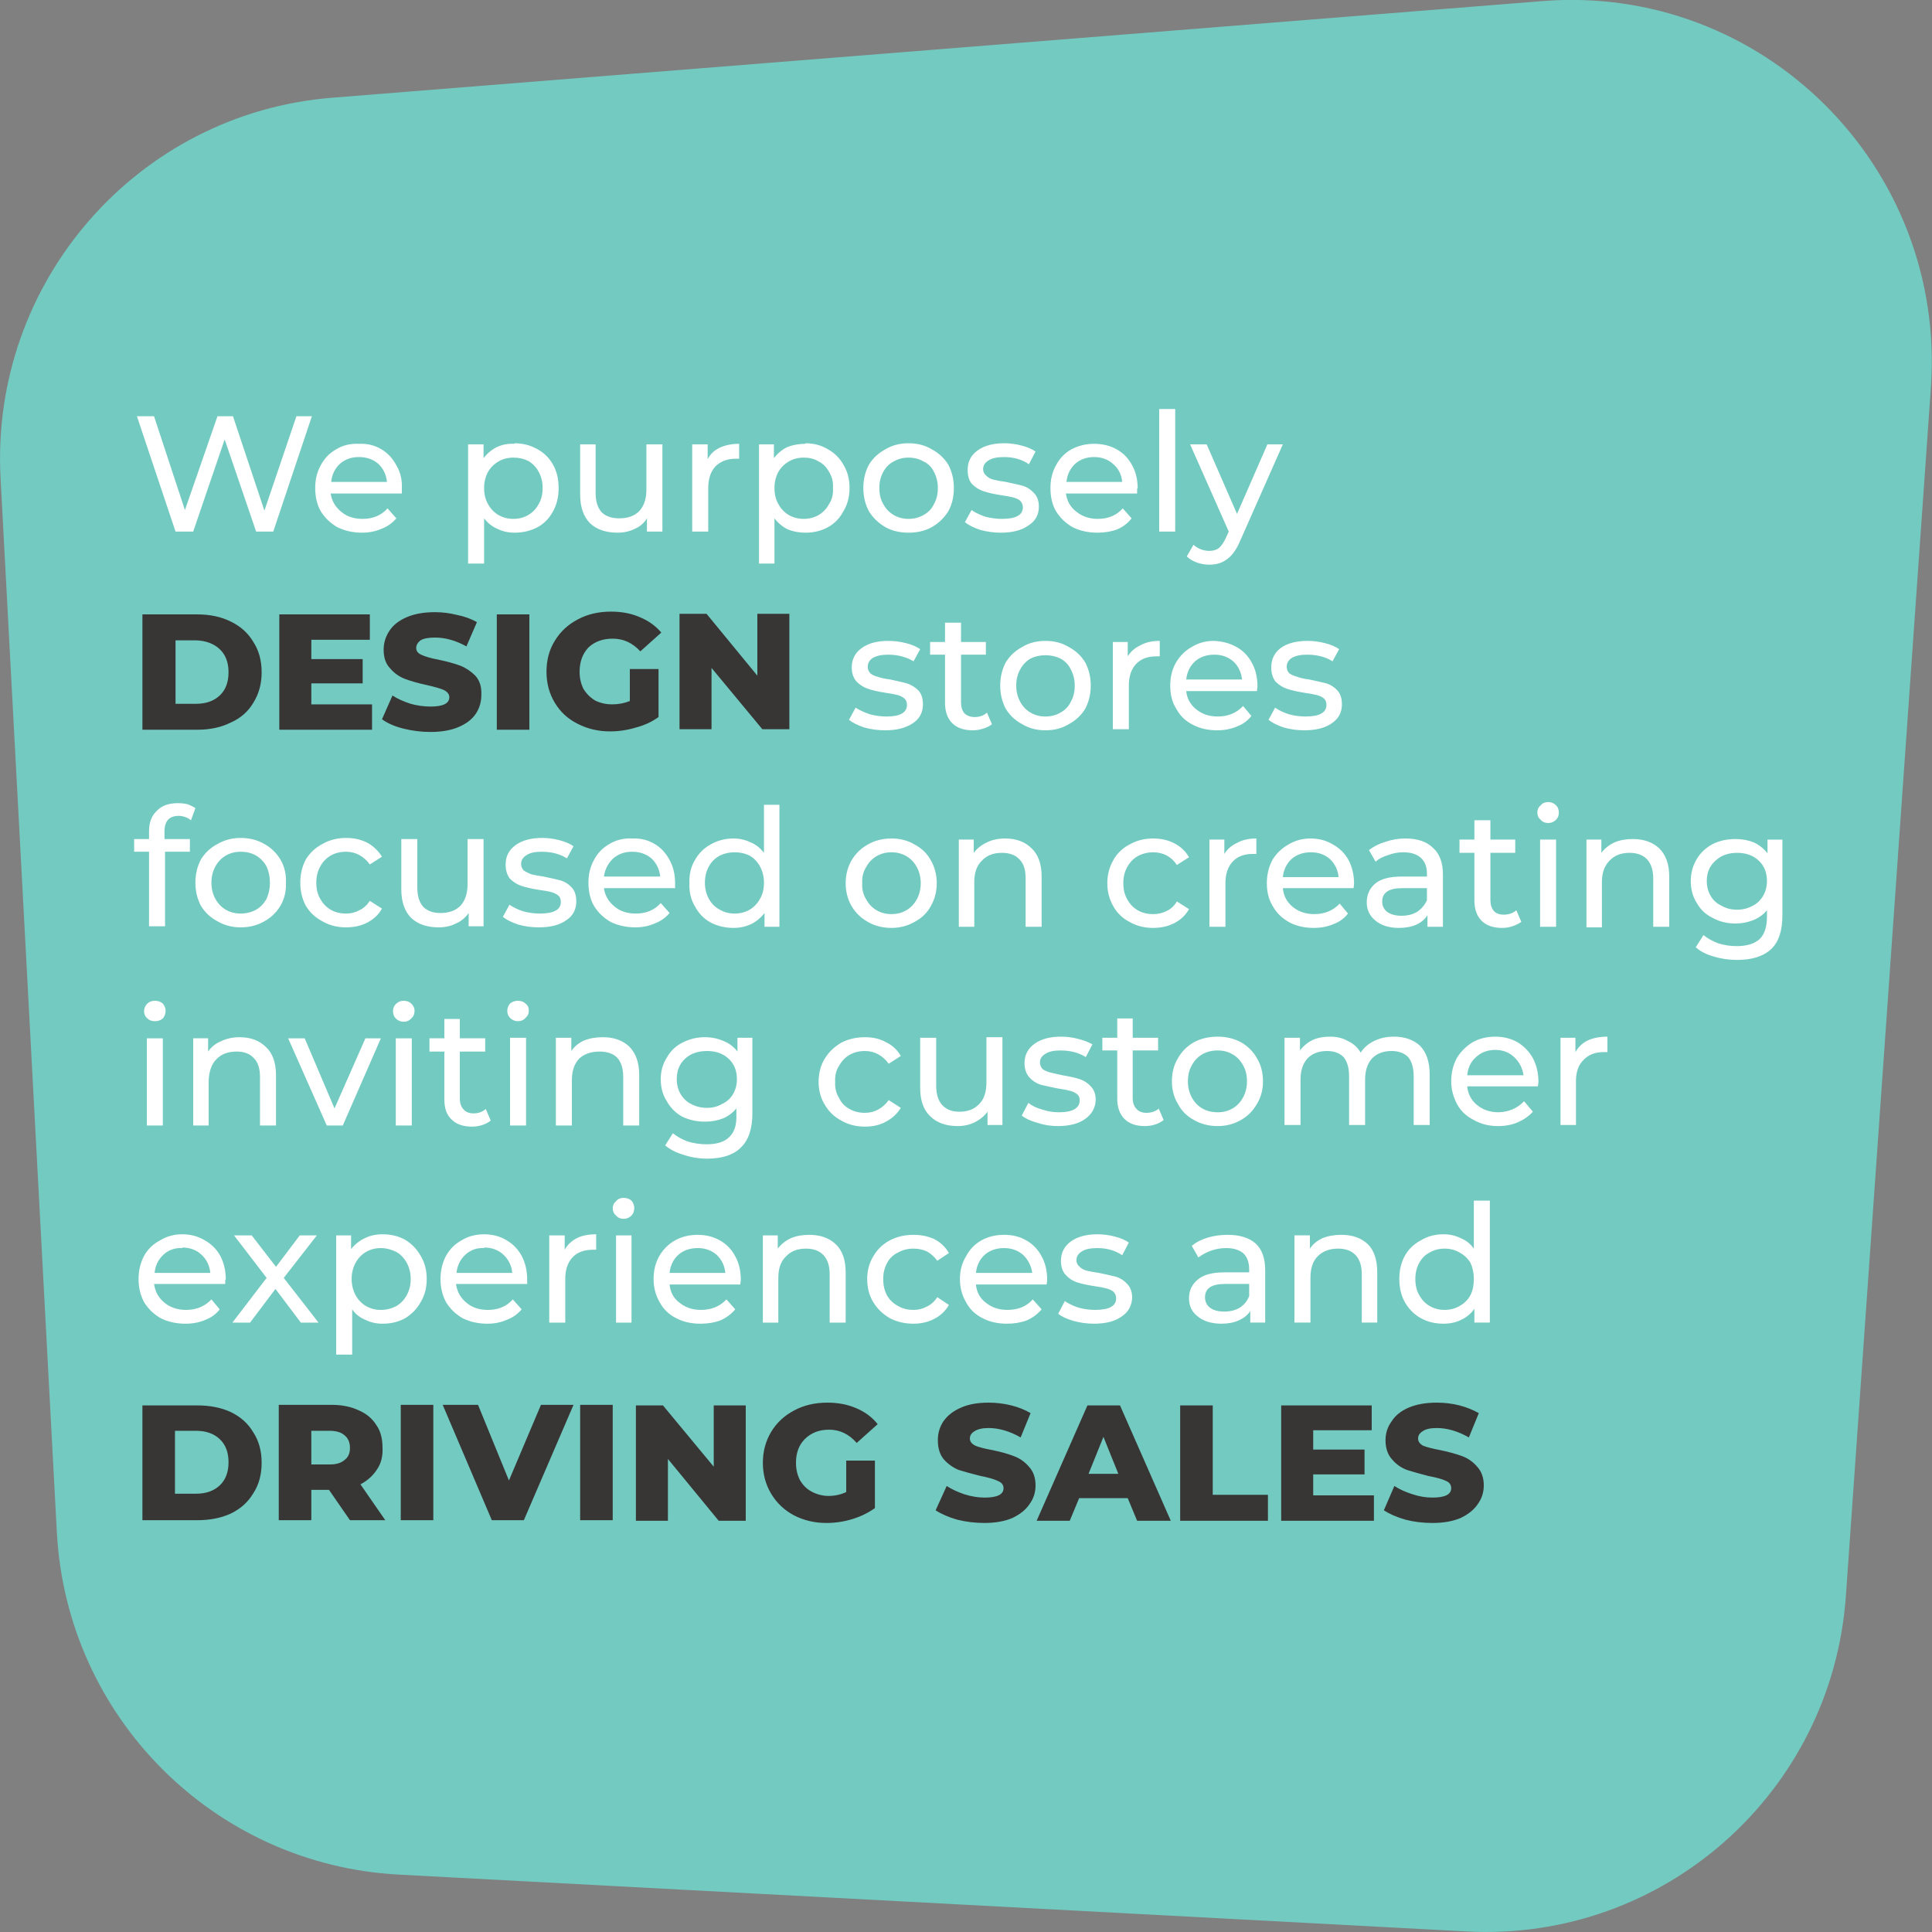<svg version="1.2" xmlns="http://www.w3.org/2000/svg" viewBox="0 0 350 350" width="350" height="350">
	<rect x="0" y="0" width="350" height="350" fill="#808080" stroke="none"/>
	<title>D - S - B with text For Mob-02-svg</title>
	<style>
		.s0 { fill: #73cac1 } 
		.s1 { fill: #373635 } 
		.s2 { fill: #ffffff } 
	</style>
	<g id="Layer 1">
		<path class="s0" d="m72.2 339.6l193.5 10.3c35.7 1.9 66.2-25.2 68.7-60.8l15.4-218.9c2.8-40-30.5-73.2-70.4-70l-219.2 17.5c-35.3 2.8-62 33.4-60.1 68.9l10.2 191c1.8 33.5 28.5 60.2 61.9 62z"/>
		<g>
			<path class="s1" d="m137.2 111.2v11.2l-9.2-11.2h-4.9v20.9h5.8v-11.1l9.2 11.1h4.9v-20.9zm-23.1 15.8q-1.5 0.6-3.2 0.6-1.7 0-3.1-0.7-1.3-0.8-2.1-2.1-0.7-1.4-0.7-3.1 0-2.7 1.6-4.4 1.7-1.6 4.4-1.6 2.9 0 5 2.3l3.8-3.4q-1.5-1.8-3.9-2.8-2.3-1-5.2-1-3.4 0-6 1.4-2.7 1.4-4.2 3.9-1.5 2.4-1.5 5.6 0 3.1 1.5 5.6 1.5 2.5 4.1 3.8 2.7 1.4 5.9 1.4 2.4 0 4.7-0.7 2.3-0.6 4.1-1.9v-8.7h-5.2v5.7zm-24.1 5.2h5.9v-20.9h-5.9zm-12 0.4q3 0 5.1-0.9 2.1-0.9 3.1-2.4 1-1.5 1-3.4 0.1-2.2-1.1-3.5-1.2-1.2-2.7-1.8-1.6-0.6-4-1.1-2.1-0.4-3.1-0.9-0.9-0.4-0.9-1.2 0-0.8 0.8-1.4 0.8-0.5 2.6-0.5 2.8 0 5.7 1.6l1.9-4.4q-1.6-0.9-3.6-1.3-2-0.5-4-0.5-3 0-5.1 0.9-2.1 0.9-3.1 2.4-1.1 1.6-1.1 3.5 0 2.2 1.2 3.4 1.1 1.3 2.7 1.9 1.6 0.6 3.9 1.1 2.2 0.5 3.1 0.9 1 0.5 1 1.3 0 1.7-3.4 1.7-1.8 0-3.6-0.5-1.9-0.6-3.3-1.5l-1.9 4.3q1.5 1.1 3.9 1.7 2.4 0.6 4.9 0.6m-21.6-5v-3.8h9.3v-4.4h-9.3v-3.5h10.6v-4.6h-16.4v20.9h16.8v-4.6zm-30.6 4.6h9.9q3.5 0 6.1-1.3 2.7-1.2 4.1-3.6 1.5-2.4 1.5-5.5 0-3.2-1.5-5.5-1.4-2.4-4.1-3.7-2.6-1.3-6.1-1.3h-9.9v20.9zm6-4.7v-11.5h3.7q2.7 0.1 4.3 1.6 1.6 1.5 1.6 4.2 0 2.7-1.6 4.2-1.6 1.5-4.3 1.5h-3.7z"/>
			<g>
				<path class="s1" d="m259.5 275.9q3 0 5.1-0.9 2.1-1 3.1-2.5 1.1-1.5 1.1-3.4 0-2.1-1.2-3.4-1.1-1.3-2.7-1.9-1.6-0.6-4-1.1-2.1-0.4-3.1-0.8-0.9-0.5-0.9-1.3 0-0.8 0.8-1.3 0.8-0.6 2.6-0.6 2.8 0 5.8 1.7l1.8-4.4q-1.6-0.9-3.5-1.4-2-0.5-4.1-0.5-3 0-5.1 0.9-2.1 0.9-3.1 2.5-1.1 1.5-1.1 3.4 0 2.2 1.2 3.5 1.1 1.3 2.7 1.9 1.6 0.5 3.9 1.1 2.2 0.4 3.2 0.9 0.9 0.4 0.9 1.3 0 1.7-3.4 1.7-1.8 0-3.6-0.6-1.9-0.6-3.3-1.5l-1.9 4.4q1.5 1 3.9 1.7 2.3 0.6 4.9 0.6m-21.6-5v-3.8h9.3v-4.5h-9.3v-3.5h10.6v-4.5h-16.4v20.9h16.8v-4.6zm-24.1 4.6h15.9v-4.7h-10v-16.2h-5.9c0 0 0 20.9 0 20.9zm-7.8 0h6.1l-9.2-20.9h-5.9l-9.2 20.9h6l1.7-4.1h8.8c0 0 1.7 4.1 1.7 4.1zm-8.8-8.5l2.7-6.7 2.7 6.7zm-18.9 8.9q3 0 5.1-0.9 2.1-1 3.1-2.5 1.1-1.5 1.1-3.4 0-2.1-1.2-3.4-1.1-1.3-2.7-1.9-1.5-0.6-3.9-1.1-2.2-0.4-3.1-0.8-1-0.5-1-1.3 0-0.8 0.8-1.3 0.9-0.6 2.6-0.6 2.8 0 5.8 1.7l1.8-4.4q-1.5-0.9-3.5-1.4-2-0.5-4.1-0.5-3 0-5 0.9-2.1 0.9-3.2 2.5-1 1.5-1 3.4 0 2.2 1.1 3.5 1.2 1.3 2.7 1.9 1.6 0.5 4 1.1 2.1 0.4 3.1 0.9 1 0.4 1 1.3 0 1.7-3.4 1.7-1.8 0-3.7-0.6-1.8-0.6-3.2-1.5l-2 4.4q1.5 1 3.9 1.7 2.4 0.6 5 0.6m-25.1-5.6q-1.5 0.7-3.2 0.7c-1.1 0-2.2-0.3-3.1-0.8q-1.3-0.7-2.1-2.1-0.7-1.4-0.7-3.1 0-2.7 1.6-4.3 1.7-1.7 4.4-1.7 2.9 0 5 2.4l3.8-3.4q-1.5-1.9-3.9-2.9-2.3-1-5.2-1-3.4 0-6 1.4-2.7 1.4-4.2 3.9-1.5 2.5-1.5 5.6 0 3.1 1.5 5.6 1.5 2.5 4.1 3.9 2.7 1.4 5.9 1.4 2.4 0 4.7-0.7 2.3-0.7 4.1-2v-8.6h-5.2c0 0 0 5.7 0 5.7zm-24-15.7v11.1l-9.2-11.1h-4.9v20.9h5.8v-11.2l9.2 11.2h4.9v-20.9zm-24.2 20.8h5.9v-20.9h-5.9zm-7.1-20.9l-5.8 13.7-5.6-13.7h-6.4l8.9 20.9h5.8l9-20.9c0 0-5.9 0-5.9 0zm-25.4 20.9h5.9v-20.9h-5.9zm-9.2 0h6.4l-4.5-6.5q1.9-1 3-2.7 1.1-1.6 1-3.9c0-1.5-0.3-3-1.1-4.1q-1.1-1.8-3.2-2.7-2.1-1-4.9-1h-9.6v20.9h5.9v-5.5h3.2l3.8 5.5zm0-13.1q0 1.5-1 2.2-0.9 0.8-2.7 0.8h-3.3v-6.1h3.3q1.8 0 2.7 0.8 1 0.8 1 2.3zm-37.6 13.1h9.9q3.5 0 6.1-1.2 2.7-1.3 4.1-3.7 1.5-2.3 1.5-5.5 0-3.2-1.5-5.5-1.4-2.4-4.1-3.7-2.6-1.2-6.1-1.2h-9.9v20.9zm5.9-4.7v-11.5h3.8q2.7 0 4.3 1.5 1.6 1.5 1.6 4.2 0 2.7-1.6 4.2-1.6 1.5-4.3 1.5h-3.8z"/>
				<path class="s2" d="m267 217.5v8.7q-0.9-1.3-2.4-1.9-1.4-0.7-3.1-0.7-2.3 0-4.1 1.1-1.9 1-2.9 2.8-1 1.8-1 4.2 0 2.4 1 4.2 1.1 1.9 2.9 2.9 1.8 1 4.1 1 1.8 0 3.2-0.7 1.5-0.7 2.4-2v2.5h2.8v-22.1h-2.9zm-5.3 19.8q-1.5 0-2.7-0.7-1.2-0.7-1.9-2-0.7-1.2-0.7-2.9 0-1.6 0.7-2.9 0.7-1.3 1.9-1.9 1.2-0.7 2.7-0.7 1.5 0 2.7 0.7 1.3 0.7 2 1.9 0.6 1.3 0.6 2.9 0 1.7-0.6 2.9-0.7 1.3-2 2-1.2 0.7-2.7 0.7zm-18.7-13.6q-1.9 0-3.4 0.6-1.5 0.7-2.3 1.9v-2.4h-2.8v15.8h2.9v-8.1q0-2.6 1.3-3.9 1.4-1.4 3.7-1.4 2.1 0 3.2 1.2 1.1 1.2 1.1 3.4v8.8h2.8v-9.1q0-3.4-1.7-5.1-1.8-1.7-4.8-1.7zm-20.6 0q-1.9 0-3.6 0.5-1.7 0.5-2.9 1.5l1.2 2.1q0.9-0.7 2.2-1.2 1.4-0.5 2.8-0.5 2.1 0 3.2 1 1 1 1 2.9v0.5h-4.5q-3.3 0-4.8 1.3-1.6 1.3-1.6 3.4 0 2.1 1.6 3.3 1.6 1.3 4.3 1.3 1.8 0 3.1-0.6 1.4-0.6 2.1-1.7v2.1h2.7v-9.5q0-3.2-1.7-4.8-1.8-1.6-5.1-1.6zm-0.6 13.9q-1.7 0-2.6-0.7-0.9-0.7-0.9-1.9 0-2.4 3.6-2.4h4.4v2.2q-0.5 1.3-1.7 2.1-1.2 0.7-2.8 0.7m-23.6 2.2q3.2 0 5-1.3 1.8-1.2 1.9-3.4 0-1.6-0.9-2.5-0.8-0.9-2-1.3-1.2-0.3-3.1-0.7-1.4-0.2-2.2-0.4-0.8-0.2-1.3-0.7-0.6-0.5-0.6-1.2 0-1 1-1.6 0.9-0.6 2.8-0.6 2.6 0 4.5 1.3l1.2-2.3q-1-0.7-2.6-1.1-1.5-0.4-3.1-0.4-3 0-4.8 1.3-1.8 1.3-1.8 3.5 0 1.7 0.9 2.6 0.8 0.9 2 1.3 1.2 0.4 3.2 0.7 1.4 0.2 2.1 0.4 0.8 0.2 1.3 0.6 0.5 0.5 0.5 1.2 0 2.1-3.8 2.1-1.5 0-3-0.4-1.5-0.5-2.5-1.2l-1.2 2.3q1 0.8 2.8 1.3 1.8 0.5 3.7 0.5m-8.5-8q0-2.4-1-4.2-1-1.9-2.8-2.9-1.7-1-4-1-2.3 0-4.1 1-1.8 1-2.8 2.9-1.1 1.8-1.1 4.1c0 1.6 0.4 3 1.1 4.2q1 1.9 3 2.9 1.9 1 4.4 1 2 0 3.6-0.6 1.6-0.7 2.7-2l-1.6-1.8q-1.7 1.9-4.6 1.9-2.3 0-3.9-1.3-1.6-1.2-1.8-3.3h12.8q0.1-0.6 0.1-0.9m-7.8-5.7q2 0 3.4 1.2 1.4 1.3 1.7 3.3h-10.2q0.2-2 1.6-3.3 1.4-1.2 3.5-1.2m-16.4 13.7q2.1 0 3.8-0.9 1.7-0.9 2.6-2.5l-2.1-1.4q-0.8 1.2-1.9 1.7-1.1 0.6-2.4 0.6-1.6 0-2.8-0.7-1.3-0.7-2-1.9-0.7-1.3-0.7-3 0-1.6 0.7-2.9 0.7-1.3 2-1.9 1.2-0.7 2.8-0.7 1.3 0 2.4 0.5 1.1 0.6 1.9 1.7l2.1-1.4q-0.9-1.6-2.6-2.5-1.7-0.8-3.8-0.8-2.4 0-4.3 1-1.9 1-3 2.9-1.1 1.8-1.1 4.1 0 2.4 1.1 4.2 1.1 1.8 3 2.9 1.9 1 4.3 1m-18.9-16.1q-1.9 0-3.3 0.6-1.5 0.7-2.4 1.9v-2.4h-2.7v15.8h2.8v-8.1q0-2.6 1.4-3.9 1.3-1.4 3.6-1.4 2.1 0 3.2 1.2 1.1 1.2 1.1 3.4v8.8h2.9v-9.1q0-3.4-1.8-5.1-1.8-1.7-4.8-1.7zm-12.4 8.1q0-2.4-1-4.2-1-1.9-2.8-2.9-1.8-1-4-1-2.3 0-4.1 1-1.8 1-2.9 2.9-1 1.8-1 4.1c0 1.6 0.4 3 1.1 4.2q1 1.9 3 2.9 1.9 1 4.4 1 2 0 3.6-0.6 1.6-0.7 2.7-2l-1.6-1.8q-1.8 1.9-4.6 1.9-2.3 0-3.9-1.3-1.6-1.2-1.8-3.3h12.8q0.1-0.6 0.1-0.9m-7.8-5.7q2 0 3.4 1.2 1.4 1.3 1.6 3.3h-10.1q0.2-2 1.6-3.3 1.4-1.2 3.5-1.2m-13.4-5.3q0.8 0 1.4-0.6 0.5-0.5 0.5-1.4c0-0.5-0.2-0.9-0.5-1.3q-0.6-0.5-1.4-0.5-0.9 0-1.4 0.6-0.6 0.5-0.6 1.3 0 0.8 0.6 1.3 0.5 0.6 1.4 0.6zm-1.4 18.8h2.8v-15.8h-2.8zm-9.3-13.2v-2.6h-2.8v15.8h2.9v-7.9q0-2.5 1.3-3.9 1.3-1.4 3.7-1.4 0.4 0 0.6 0v-2.8q-2.1 0-3.5 0.7-1.5 0.8-2.2 2.1m-6.8 5.4q0-2.4-1-4.3-1-1.8-2.7-2.8-1.8-1.1-4.1-1.1-2.3 0-4.1 1.1-1.8 1-2.8 2.8-1 1.9-1 4.2c0 1.5 0.3 2.9 1 4.2q1.1 1.8 3 2.9 2 1 4.5 1 1.9 0 3.5-0.7 1.6-0.6 2.7-1.9l-1.6-1.8q-1.7 1.9-4.5 1.9-2.4 0-3.9-1.3-1.6-1.3-1.9-3.4h12.9q0-0.5 0-0.8m-7.8-5.8q2.1 0 3.5 1.3 1.4 1.3 1.6 3.3h-10.1q0.2-2 1.6-3.3 1.4-1.3 3.4-1.2m-18.4-2.5q-1.8 0-3.2 0.7-1.5 0.7-2.5 2v-2.5h-2.7v21.6h2.9v-8.2q0.9 1.3 2.4 1.9 1.4 0.7 3.1 0.7 2.3 0 4.1-1 1.8-1.1 2.8-2.9 1.1-1.8 1.1-4.2 0-2.4-1.1-4.2-1-1.8-2.8-2.9-1.8-1-4.1-1m-0.3 13.7q-1.5 0-2.7-0.7-1.2-0.7-1.9-2-0.7-1.3-0.7-2.9 0-1.6 0.7-2.9 0.7-1.3 1.9-2 1.2-0.7 2.7-0.7c1 0 2 0.3 2.8 0.7q1.2 0.7 1.9 2 0.7 1.3 0.7 2.9 0 1.6-0.7 2.9-0.7 1.3-1.9 2-1.3 0.7-2.8 0.7zm-11.3 2.3l-6.3-8.1 6-7.7h-3.1l-4.3 5.7-4.4-5.7h-3.2l5.9 7.7-6.2 8.1h3.2l4.6-6.1 4.6 6.1h3.2zm-16.8-7.8q0-2.4-1-4.3-1-1.8-2.8-2.8-1.8-1.1-4.1-1.1-2.2 0-4 1.1-1.9 1-2.9 2.8-1 1.9-1 4.2c0 1.5 0.3 2.9 1 4.2q1.1 1.8 3 2.9 2 1 4.5 1 2 0 3.6-0.7 1.6-0.6 2.6-1.9l-1.5-1.8q-1.8 1.9-4.6 1.9-2.3 0-3.9-1.3-1.6-1.3-1.9-3.4h12.9q0-0.5 0-0.8m-7.8-5.8q2.1 0 3.5 1.3 1.4 1.3 1.6 3.3h-10.1q0.2-2 1.6-3.3 1.4-1.3 3.4-1.2"/>
				<path class="s2" d="m285.4 190.6v-2.6h-2.7v15.8h2.8v-7.9q0-2.6 1.4-3.9 1.3-1.4 3.6-1.4 0.4 0 0.7 0v-2.8q-2.1 0-3.6 0.7-1.4 0.7-2.2 2.1m-6.7 5.4q0-2.4-1-4.3-1-1.8-2.8-2.9-1.8-1-4-1-2.3 0-4.1 1-1.8 1.1-2.9 2.9-1 1.9-1 4.2c0 1.5 0.4 2.9 1.1 4.2q1 1.8 3 2.8 1.9 1.1 4.4 1.1 2 0 3.6-0.7 1.6-0.7 2.7-1.9l-1.6-1.9q-1.8 1.9-4.6 2-2.3 0-3.9-1.3-1.6-1.3-1.8-3.4h12.8q0.1-0.5 0.1-0.9m-7.8-5.7q2 0 3.4 1.3 1.4 1.3 1.7 3.3h-10.2q0.2-2.1 1.6-3.3 1.4-1.3 3.5-1.3m-18.4-2.4q-2 0-3.6 0.8-1.6 0.8-2.4 2.1-0.8-1.4-2.3-2.1-1.4-0.8-3.2-0.8c-1.3 0-2.3 0.2-3.2 0.6q-1.4 0.7-2.3 1.9v-2.3h-2.8v15.8h2.9v-8.2q0-2.5 1.3-3.9 1.3-1.3 3.5-1.3 1.9 0 3 1.1 1 1.2 1 3.5v8.8h2.9v-8.2q0-2.5 1.3-3.9 1.3-1.3 3.5-1.3 1.9 0 3 1.1 1 1.2 1 3.5v8.8h2.9v-9.1q0-3.4-1.7-5.2-1.8-1.7-4.8-1.7zm-31.9 16.2q2.3 0 4.2-1.1 1.8-1 2.9-2.9 1.1-1.8 1.1-4.1 0-2.4-1.1-4.2-1-1.8-2.9-2.9-1.9-1-4.2-1-2.4 0-4.3 1-1.9 1.1-2.9 2.9-1.1 1.8-1.1 4.2 0 2.3 1.1 4.1 1 1.9 2.9 2.9 1.9 1.1 4.3 1.1zm0-2.5q-1.6 0-2.8-0.7-1.2-0.7-1.9-2-0.7-1.3-0.7-2.9 0-1.7 0.7-2.9 0.7-1.3 1.9-2 1.2-0.7 2.8-0.7 1.5 0 2.7 0.7 1.2 0.7 1.9 2 0.7 1.2 0.7 2.9 0 1.6-0.7 2.9-0.7 1.3-1.9 2-1.2 0.7-2.7 0.7zm-10.6-0.7q-1 0.8-2.3 0.8-1.2 0-1.8-0.7-0.7-0.7-0.7-2v-8.6h4.6v-2.3h-4.6v-3.5h-2.8v3.5h-2.7v2.3h2.7v8.7q0 2.4 1.3 3.7 1.3 1.3 3.7 1.3 1 0 1.9-0.3 0.9-0.3 1.5-0.8l-0.9-2.1zm-18.4 3.2q3.2 0 5-1.3 1.8-1.3 1.9-3.4 0-1.6-0.9-2.5-0.8-0.9-2-1.3-1.2-0.4-3.1-0.7-1.4-0.3-2.2-0.5-0.8-0.2-1.4-0.6-0.5-0.5-0.5-1.3 0-0.9 1-1.5 0.9-0.6 2.7-0.6 2.7 0 4.6 1.2l1.2-2.3q-1-0.6-2.6-1-1.5-0.4-3.1-0.4-3 0-4.8 1.3-1.8 1.3-1.8 3.5 0 1.6 0.9 2.6 0.8 0.9 2 1.3 1.2 0.3 3.2 0.7 1.4 0.2 2.1 0.4 0.8 0.2 1.3 0.6 0.5 0.4 0.5 1.1 0 2.2-3.8 2.2-1.5 0-3-0.5-1.5-0.4-2.5-1.2l-1.2 2.3q1 0.8 2.8 1.3 1.8 0.6 3.7 0.6m-12.9-16v8.1q0 2.6-1.3 3.9-1.3 1.4-3.6 1.4-2 0-3.1-1.2-1.1-1.2-1.1-3.5v-8.7h-2.9v9.1q0 3.4 1.8 5.1 1.8 1.8 5 1.8 1.7 0 3.1-0.7 1.4-0.7 2.3-1.9v2.4h2.7v-15.9h-2.9zm-22 16.1q2.2 0 3.8-0.9 1.7-0.9 2.7-2.5l-2.2-1.4q-0.8 1.1-1.9 1.7-1.1 0.6-2.4 0.6-1.6 0-2.8-0.7-1.3-0.7-1.9-2-0.8-1.3-0.7-2.9-0.1-1.7 0.7-2.9 0.7-1.3 1.9-2 1.2-0.7 2.8-0.7 1.3 0 2.4 0.6 1.1 0.6 1.9 1.7l2.2-1.4q-1-1.7-2.7-2.5-1.6-0.9-3.8-0.9-2.4 0-4.3 1-1.9 1.1-3 2.9-1.1 1.8-1.1 4.2 0 2.3 1.1 4.1 1.1 1.9 3 2.9 1.9 1.1 4.3 1.1zm-23.1-16.1v2.5q-1-1.3-2.5-1.9-1.6-0.7-3.4-0.7-2.2 0-4.1 1-1.8 0.9-2.8 2.7-1.1 1.7-1.1 3.9 0 2.3 1.1 4 1 1.8 2.8 2.8 1.9 0.9 4.1 0.9 1.8 0 3.3-0.6 1.4-0.6 2.4-1.8v1.2q0.1 2.7-1.3 4-1.3 1.3-4.1 1.3-1.7 0-3.4-0.5-1.6-0.6-2.7-1.5l-1.4 2.2q1.3 1.1 3.3 1.7 2.1 0.7 4.3 0.7 4.1 0 6.1-2 2.1-2 2.1-6.2v-13.7h-2.7zm-5.5 12.7q-1.6 0-2.9-0.7-1.2-0.6-1.9-1.8-0.7-1.2-0.7-2.7 0-2.3 1.5-3.7 1.5-1.4 4-1.4 2.4 0 3.9 1.4 1.5 1.4 1.5 3.7 0 1.5-0.7 2.7-0.7 1.2-2 1.8-1.2 0.7-2.7 0.7zm-18.9-12.8q-1.9 0-3.4 0.6-1.5 0.7-2.3 1.9v-2.4h-2.8v15.9h2.9v-8.2q0-2.5 1.3-3.9 1.4-1.3 3.7-1.3 2.1 0 3.2 1.1 1.1 1.2 1.1 3.5v8.8h2.9v-9.1q0-3.4-1.8-5.2-1.8-1.7-4.8-1.7zm-15.4-2.9q0.9 0 1.4-0.6 0.6-0.5 0.6-1.3c0-0.6-0.2-1-0.6-1.3q-0.5-0.5-1.4-0.5-0.8 0-1.4 0.5-0.5 0.6-0.5 1.3 0 0.8 0.5 1.3 0.6 0.6 1.4 0.6zm-1.4 18.9h2.9v-15.9h-2.9zm-4.4-3q-0.9 0.8-2.2 0.8-1.2 0-1.8-0.7-0.7-0.7-0.7-2v-8.5h4.6v-2.4h-4.6v-3.5h-2.8v3.5h-2.7v2.4h2.7v8.7q0 2.4 1.3 3.6 1.3 1.3 3.7 1.3 1 0 1.9-0.3 0.9-0.3 1.5-0.8l-0.9-2.1zm-14.9-15.8q0.9 0 1.4-0.6 0.6-0.5 0.6-1.4c0-0.5-0.2-0.9-0.6-1.3q-0.5-0.5-1.4-0.5-0.8 0-1.4 0.6-0.5 0.5-0.5 1.3 0 0.8 0.5 1.3 0.6 0.6 1.4 0.6zm-1.4 18.8h2.9v-15.8h-2.9zm-5.5-15.8l-5.6 12.7-5.4-12.7h-3l7 15.8h2.9l6.9-15.8h-2.8zm-22.8-0.2q-1.8 0-3.3 0.7-1.5 0.6-2.4 1.9v-2.4h-2.7v15.8h2.8v-8.1q0.1-2.6 1.4-3.9 1.3-1.4 3.7-1.4 2 0 3.1 1.2 1.1 1.1 1.1 3.4v8.8h2.9v-9.1q0-3.4-1.8-5.1-1.8-1.8-4.8-1.8zm-15.3-2.9q0.8 0 1.4-0.5 0.5-0.6 0.5-1.4c0-0.5-0.2-0.9-0.5-1.3q-0.6-0.5-1.4-0.5-0.9 0-1.4 0.5-0.6 0.6-0.6 1.4 0 0.8 0.6 1.3 0.5 0.5 1.4 0.5zm-1.5 18.9h2.9v-15.8h-2.9z"/>
				<path class="s2" d="m320.2 152.1v2.5q-1-1.3-2.5-2-1.5-0.6-3.3-0.6-2.3 0-4.1 0.9-1.9 1-2.9 2.7-1.1 1.8-1.1 4 0 2.3 1.1 4 1 1.8 2.9 2.7 1.8 1 4.1 1 1.7 0 3.2-0.6 1.5-0.6 2.5-1.8v1.2q0 2.7-1.3 4-1.4 1.3-4.2 1.3-1.7 0-3.3-0.5-1.6-0.6-2.7-1.5l-1.4 2.2q1.2 1.1 3.3 1.7 2 0.6 4.2 0.6 4.1 0 6.2-2 2-1.9 2-6.1v-13.7h-2.7zm-5.5 12.7q-1.6 0-2.8-0.7-1.3-0.6-2-1.8-0.7-1.2-0.7-2.7 0-2.3 1.6-3.7 1.5-1.4 3.9-1.4 2.4 0 3.9 1.4 1.5 1.4 1.5 3.7 0 1.5-0.7 2.7-0.7 1.2-1.9 1.8-1.3 0.7-2.8 0.7zm-18.9-12.8q-1.9 0-3.3 0.6-1.5 0.7-2.4 1.9v-2.4h-2.7v15.9h2.8v-8.2q0-2.5 1.4-3.9 1.3-1.4 3.6-1.4 2.1 0 3.2 1.2 1.1 1.2 1.1 3.5v8.7h2.9v-9.1q0-3.3-1.8-5.1-1.8-1.7-4.8-1.7m-15.3-2.9q0.8 0 1.4-0.6 0.5-0.5 0.5-1.3c0-0.6-0.2-1-0.5-1.3q-0.6-0.6-1.4-0.6-0.9 0-1.4 0.6-0.6 0.5-0.6 1.3 0 0.8 0.6 1.3 0.5 0.6 1.4 0.6zm-1.5 18.8h2.9v-15.8h-2.9zm-4.3-3q-0.9 0.8-2.3 0.8-1.2 0-1.8-0.7-0.6-0.7-0.6-2v-8.5h4.5v-2.4h-4.5v-3.5h-2.9v3.5h-2.7v2.4h2.7v8.6q0 2.4 1.3 3.7 1.3 1.3 3.7 1.3 1 0 1.9-0.3 0.9-0.3 1.6-0.8l-0.9-2.1zm-20.1-13q-1.9 0-3.6 0.6-1.7 0.5-3 1.5l1.2 2.1q0.9-0.8 2.3-1.2 1.3-0.5 2.7-0.5 2.1 0 3.2 1 1.1 1 1.1 2.8v0.6h-4.6q-3.3 0-4.8 1.3-1.5 1.3-1.5 3.4 0 2 1.6 3.3 1.6 1.3 4.2 1.3 1.9 0 3.2-0.6 1.3-0.6 2-1.7v2.1h2.8v-9.5q0-3.2-1.8-4.8-1.7-1.7-5-1.7m-0.7 14q-1.6 0-2.6-0.7-0.9-0.7-0.9-1.9 0-2.4 3.6-2.4h4.5v2.2q-0.6 1.3-1.8 2.1-1.2 0.7-2.8 0.7m-8.6-5.8q0-2.4-1-4.3-1-1.8-2.8-2.8-1.8-1.1-4.1-1.1-2.2 0-4 1.1-1.8 1-2.9 2.8-1 1.9-1 4.2c0 1.5 0.3 2.9 1.1 4.2q1 1.8 3 2.9 1.9 1 4.4 1 2 0 3.6-0.7 1.6-0.6 2.6-1.9l-1.5-1.8q-1.8 1.9-4.6 1.9-2.3 0-3.9-1.3-1.6-1.3-1.8-3.4h12.8q0.1-0.5 0.1-0.8m-7.8-5.7q2 0 3.4 1.2 1.4 1.3 1.6 3.3h-10.1q0.2-2 1.6-3.3 1.4-1.2 3.5-1.2zm-15.7 0.3v-2.6h-2.7v15.8h2.9v-7.9q0-2.5 1.3-3.9 1.3-1.4 3.6-1.4 0.5 0 0.7 0v-2.8q-2.1 0-3.5 0.8-1.5 0.7-2.3 2zm-12.9 13.4q2.2 0 3.9-0.9 1.7-0.9 2.6-2.5l-2.2-1.4q-0.7 1.2-1.8 1.7-1.1 0.6-2.5 0.6-1.6 0-2.8-0.7-1.2-0.7-1.9-2-0.7-1.2-0.7-2.9 0-1.7 0.7-2.9 0.7-1.3 1.9-2 1.3-0.7 2.8-0.7 1.4 0 2.5 0.6 1.1 0.6 1.8 1.7l2.2-1.4q-0.9-1.6-2.6-2.5-1.7-0.9-3.9-0.9-2.4 0-4.3 1.1-1.9 1-2.9 2.8-1.1 1.9-1.1 4.2 0 2.3 1.1 4.2 1 1.8 2.9 2.8 1.9 1.1 4.3 1.1zm-26.8-16.2q-1.9 0-3.3 0.7-1.5 0.7-2.4 1.9v-2.4h-2.7v15.8h2.8v-8.1q0-2.6 1.4-3.9 1.3-1.4 3.6-1.4 2.1 0 3.2 1.2 1.1 1.1 1.1 3.4v8.8h2.9v-9.1q0-3.4-1.8-5.1-1.8-1.8-4.8-1.8m-20.6 16.2q2.3 0 4.2-1.1 1.9-1 2.9-2.8 1.1-1.9 1.1-4.2 0-2.3-1.1-4.2-1-1.8-2.9-2.8-1.8-1.1-4.2-1.1-2.4 0-4.3 1.1-1.8 1-2.9 2.8-1.1 1.9-1.1 4.2 0 2.3 1.1 4.2 1.1 1.8 2.9 2.8 1.9 1.1 4.3 1.1zm0-2.5q-1.5 0-2.7-0.7-1.2-0.7-1.9-2-0.8-1.3-0.7-2.9-0.1-1.6 0.7-2.9 0.7-1.3 1.9-2 1.2-0.7 2.7-0.7 1.5 0 2.7 0.7 1.2 0.7 1.9 2 0.7 1.3 0.7 2.9 0 1.6-0.7 2.9-0.7 1.3-1.9 2-1.2 0.7-2.7 0.7zm-23.1-19.9v8.8q-1-1.3-2.4-1.9-1.5-0.7-3.1-0.7-2.3 0-4.2 1.1-1.8 1-2.8 2.8-1.1 1.8-1 4.2-0.1 2.4 1 4.2 1 1.9 2.8 2.9 1.9 1 4.2 1 1.7 0 3.2-0.7 1.4-0.7 2.4-2v2.5h2.7v-22.1h-2.8zm-5.3 19.8q-1.5 0-2.7-0.7-1.3-0.7-2-2-0.7-1.3-0.7-2.9 0-1.6 0.7-2.9 0.7-1.3 2-2 1.2-0.6 2.7-0.6 1.5 0 2.7 0.6 1.2 0.7 1.9 2 0.7 1.3 0.7 2.9 0 1.7-0.7 2.9-0.7 1.3-1.9 2-1.2 0.7-2.7 0.7zm-10.8-5.5q0-2.4-1-4.2-1-1.9-2.7-2.9-1.8-1.1-4.1-1-2.3-0.1-4.1 1-1.8 1-2.8 2.9-1 1.8-1 4.1c0 1.5 0.3 3 1 4.2q1.1 1.8 3 2.9 2 1 4.5 1 1.9 0 3.5-0.7 1.6-0.6 2.7-1.9l-1.6-1.8q-1.7 1.9-4.5 1.9-2.4 0-3.9-1.3-1.6-1.3-1.9-3.3h12.9q0-0.6 0-0.9m-7.8-5.7q2.1 0 3.5 1.2 1.4 1.3 1.6 3.3h-10.2q0.3-2 1.7-3.3 1.4-1.2 3.4-1.2zm-16.9 13.7q3.2 0 5-1.3 1.8-1.2 1.8-3.4 0-1.6-0.8-2.5-0.8-0.9-2-1.3-1.2-0.3-3.1-0.7-1.4-0.2-2.2-0.4-0.8-0.3-1.4-0.7-0.5-0.5-0.5-1.2 0-1 1-1.6 0.9-0.6 2.7-0.6 2.7 0 4.6 1.2l1.2-2.2q-1-0.7-2.6-1.1-1.5-0.4-3.1-0.4-3 0-4.8 1.3-1.8 1.3-1.8 3.5 0 1.6 0.8 2.6 0.9 0.9 2.1 1.3 1.2 0.4 3.1 0.7 1.5 0.2 2.2 0.4 0.8 0.2 1.3 0.6 0.5 0.4 0.5 1.2 0 2.1-3.8 2.1-1.5 0-3-0.4-1.5-0.5-2.5-1.2l-1.2 2.2q1 0.8 2.8 1.4 1.8 0.5 3.7 0.5m-12.9-16v8.2q0 2.5-1.3 3.9-1.3 1.3-3.6 1.3-2 0-3.1-1.1-1.1-1.2-1.1-3.5v-8.8h-2.9v9.1q0 3.4 1.8 5.2 1.8 1.7 5 1.7 1.7 0 3.1-0.7 1.4-0.6 2.3-1.9v2.4h2.7v-15.8h-2.9zm-22 16q2.2 0 3.9-0.9 1.7-0.9 2.6-2.5l-2.2-1.4q-0.8 1.2-1.9 1.7-1.1 0.6-2.4 0.6-1.6 0-2.8-0.7-1.2-0.7-1.9-2-0.7-1.2-0.7-2.9 0-1.6 0.7-2.9 0.7-1.3 1.9-2 1.2-0.7 2.8-0.7 1.3 0 2.4 0.6 1.1 0.6 1.9 1.7l2.2-1.4q-1-1.6-2.6-2.5-1.7-0.9-3.9-0.9-2.4 0-4.3 1.1-1.9 1-3 2.8-1 1.9-1 4.2 0 2.3 1 4.2 1.1 1.8 3 2.8 1.9 1.1 4.3 1.1zm-19.1 0q2.4 0 4.3-1.1 1.8-1 2.9-2.8 1.1-1.9 1-4.2 0.1-2.3-1-4.2-1.1-1.8-2.9-2.8-1.9-1.1-4.3-1.1-2.3 0-4.2 1.1-1.9 1-3 2.8-1 1.9-1 4.2 0 2.3 1 4.2 1.1 1.8 3 2.8 1.9 1.1 4.2 1.1zm0-2.5q-1.5 0-2.7-0.7-1.2-0.7-1.9-2-0.7-1.3-0.7-2.9 0-1.6 0.7-2.9 0.7-1.3 1.9-2 1.2-0.7 2.7-0.7 1.6 0 2.8 0.7 1.2 0.7 1.9 2 0.6 1.3 0.6 2.9 0 1.6-0.6 2.9-0.7 1.3-1.9 2-1.3 0.7-2.8 0.7zm-11.3-17.7q1.3 0 2.3 0.8l0.8-2.2q-0.6-0.4-1.4-0.7-0.8-0.2-1.8-0.2-2.5 0-3.8 1.4-1.4 1.3-1.4 3.7v1.4h-2.7v2.3h2.7v13.5h2.9v-13.5h4.5v-2.3h-4.6v-1.4q0-2.8 2.6-2.8"/>
				<path class="s2" d="m236.3 132.3q3.2 0 5-1.3 1.8-1.2 1.8-3.4 0-1.6-0.8-2.5-0.8-0.9-2-1.3-1.2-0.3-3.1-0.7-1.5-0.2-2.2-0.5-0.8-0.2-1.4-0.6-0.5-0.5-0.5-1.2 0-1 0.9-1.6 1-0.6 2.8-0.6 2.7 0 4.6 1.2l1.2-2.2q-1-0.7-2.6-1.1-1.6-0.4-3.1-0.4-3.1 0-4.9 1.3-1.7 1.3-1.7 3.5 0 1.6 0.8 2.6 0.9 0.9 2.1 1.3 1.2 0.4 3.1 0.7 1.4 0.2 2.2 0.4 0.8 0.2 1.3 0.6 0.5 0.4 0.5 1.2 0 2.1-3.8 2.1-1.5 0-3-0.4-1.5-0.5-2.5-1.2l-1.2 2.2q1 0.8 2.8 1.4 1.8 0.5 3.7 0.5m-8.5-8q0-2.4-1-4.2-1-1.9-2.8-2.9-1.8-1-4.1-1.1-2.2 0-4 1.1-1.8 1-2.9 2.9-1 1.8-1 4.1c0 1.5 0.3 3 1.1 4.2q1 1.9 3 2.9 1.9 1 4.4 1 2 0 3.6-0.7 1.6-0.6 2.6-1.9l-1.5-1.8q-1.8 1.9-4.6 1.9-2.3 0-3.9-1.3-1.6-1.3-1.8-3.3h12.8q0.1-0.6 0.1-0.9m-7.8-5.7q2 0 3.4 1.2 1.4 1.3 1.6 3.3h-10.1q0.2-2 1.6-3.3 1.4-1.2 3.5-1.2m-15.7 0.3v-2.6h-2.7v15.8h2.9v-7.9q0-2.5 1.3-3.9 1.3-1.4 3.7-1.4 0.4 0 0.6 0v-2.8q-2.1 0-3.5 0.8-1.5 0.7-2.3 2zm-14.9 13.4q2.4 0 4.2-1.1 1.9-1 3-2.8 1-1.9 1-4.2 0-2.3-1-4.2-1.1-1.8-3-2.8-1.8-1.1-4.2-1.1-2.4 0-4.2 1.1-1.9 1-3 2.8-1 1.9-1 4.2 0 2.3 1 4.2 1.1 1.8 3 2.8 1.8 1.1 4.2 1.1zm0-2.5q-1.5 0-2.7-0.7-1.2-0.7-1.9-2-0.7-1.3-0.7-2.9 0-1.6 0.7-2.9 0.7-1.3 1.9-2 1.2-0.6 2.7-0.6 1.5 0 2.7 0.6 1.3 0.7 1.9 2 0.7 1.3 0.7 2.9 0 1.7-0.7 2.9-0.6 1.3-1.9 2-1.2 0.7-2.7 0.7zm-10.6-0.7q-0.9 0.8-2.2 0.8-1.2 0-1.9-0.7-0.6-0.7-0.6-2v-8.6h4.5v-2.3h-4.5v-3.5h-2.9v3.5h-2.7v2.3h2.7v8.7q0 2.4 1.3 3.7 1.3 1.3 3.7 1.3 1 0 1.9-0.3 1-0.3 1.6-0.8l-0.9-2.1zm-18.4 3.2q3.1 0 5-1.3 1.8-1.2 1.8-3.4 0-1.6-0.8-2.5-0.9-0.9-2.1-1.3-1.1-0.3-3-0.7-1.5-0.2-2.3-0.5-0.8-0.2-1.3-0.6-0.5-0.5-0.5-1.2 0-1 0.9-1.6 1-0.6 2.8-0.6 2.6 0 4.6 1.2l1.2-2.2q-1-0.7-2.6-1.1-1.6-0.4-3.2-0.4-3 0-4.8 1.3-1.8 1.3-1.8 3.5 0 1.6 0.9 2.6 0.9 0.9 2.1 1.3 1.2 0.4 3.1 0.7 1.4 0.2 2.2 0.4 0.7 0.2 1.2 0.6 0.5 0.4 0.5 1.2 0 2.1-3.7 2.1-1.5 0-3-0.4-1.5-0.5-2.6-1.2l-1.2 2.2q1 0.8 2.8 1.4 1.8 0.5 3.8 0.5"/>
				<path class="s2" d="m229.6 80.5l-5.5 12.6-5.5-12.6h-3l7 15.8-0.5 1.1q-0.6 1.3-1.3 1.9-0.7 0.5-1.7 0.5-1.6 0-2.9-1.1l-1.2 2.1q0.7 0.7 1.8 1.1 1.1 0.4 2.3 0.4 1.9 0 3.2-1 1.4-1 2.4-3.4l7.7-17.4h-2.8zm-19.6 15.8h2.9v-22.2h-2.9zm-3.9-7.8q0-2.4-1-4.2-1-1.9-2.8-2.9-1.8-1-4.1-1-2.2 0-4.1 1-1.8 1-2.8 2.9-1 1.8-1 4.1c0 1.6 0.3 3 1 4.2q1.1 1.8 3 2.9 2 1 4.5 1 2 0 3.6-0.6 1.6-0.7 2.6-2l-1.6-1.8q-1.7 1.9-4.5 1.9-2.3 0-3.9-1.3-1.6-1.2-1.9-3.3h12.9q0-0.6 0-0.9m-7.8-5.7q2.1 0 3.5 1.3 1.4 1.2 1.6 3.2h-10.1q0.2-2 1.6-3.3 1.4-1.2 3.4-1.2zm-16.9 13.7q3.2 0 5-1.3 1.9-1.2 1.9-3.4 0-1.6-0.9-2.5-0.8-0.9-2-1.3-1.2-0.3-3.1-0.7-1.4-0.2-2.2-0.4-0.8-0.2-1.3-0.7-0.6-0.5-0.6-1.2 0-1 1-1.6 0.9-0.6 2.8-0.6 2.6 0 4.5 1.3l1.2-2.3q-1-0.7-2.6-1.1-1.5-0.4-3.1-0.4-3 0-4.8 1.3-1.8 1.3-1.8 3.5 0 1.7 0.8 2.6 0.9 0.9 2.1 1.3 1.2 0.4 3.1 0.7 1.4 0.2 2.2 0.4 0.8 0.2 1.3 0.6 0.5 0.5 0.5 1.2 0 2.1-3.8 2.1-1.5 0-3-0.4-1.5-0.5-2.5-1.2l-1.2 2.2q1 0.8 2.8 1.4 1.8 0.5 3.7 0.5m-16.7 0q2.4 0 4.2-1 1.9-1.1 3-2.9 1-1.8 1-4.2 0-2.3-1-4.2-1.1-1.8-3-2.8-1.8-1.1-4.2-1.1-2.4 0-4.2 1.1-1.9 1-3 2.8-1 1.9-1 4.2 0 2.3 1 4.2 1.1 1.8 3 2.9 1.8 1 4.2 1zm0-2.5q-1.5 0-2.7-0.7-1.2-0.7-1.9-2-0.7-1.2-0.7-2.9 0-1.6 0.7-2.9 0.7-1.3 1.9-1.9 1.2-0.7 2.7-0.7 1.5 0 2.7 0.7 1.3 0.6 1.9 1.9 0.7 1.3 0.7 2.9 0 1.7-0.7 2.9-0.6 1.3-1.9 2-1.2 0.7-2.7 0.7zm-18.7-13.6q-1.8 0-3.3 0.6-1.4 0.7-2.4 2v-2.5h-2.7v21.6h2.8v-8.2q1 1.3 2.4 2 1.5 0.6 3.2 0.6 2.3 0 4.1-1 1.8-1 2.8-2.9 1.1-1.8 1.1-4.2 0-2.4-1.1-4.2-1-1.8-2.8-2.8-1.8-1.1-4.1-1.1m-0.3 13.7q-1.5 0-2.7-0.7-1.2-0.7-1.9-2-0.7-1.2-0.7-2.9 0-1.6 0.7-2.9 0.7-1.2 1.9-1.9 1.2-0.7 2.7-0.7c1 0 1.9 0.2 2.7 0.7q1.2 0.6 1.9 1.9 0.8 1.3 0.7 2.9 0.1 1.7-0.7 2.9-0.7 1.3-1.9 2-1.2 0.7-2.7 0.7m-17.4-10.8v-2.7h-2.8v15.8h2.9v-7.8q0-2.6 1.3-4 1.4-1.4 3.7-1.4 0.4 0 0.6 0v-2.7q-2 0-3.5 0.7-1.5 0.7-2.2 2.1zm-11.1-2.7v8.2q0 2.5-1.3 3.9-1.3 1.3-3.6 1.3-2.1 0-3.2-1.1-1.1-1.2-1.1-3.5v-8.8h-2.8v9.1q0 3.4 1.8 5.2 1.8 1.7 5 1.7 1.7 0 3.1-0.7 1.4-0.6 2.2-1.9v2.4h2.8v-15.8h-2.9zm-23.9-0.1q-1.7-0.1-3.2 0.6-1.4 0.7-2.4 2v-2.5h-2.8v21.6h2.9v-8.2q1 1.3 2.4 1.9 1.4 0.7 3.1 0.7 2.3 0 4.2-1 1.8-1 2.8-2.9 1-1.8 1-4.2 0-2.4-1-4.2-1-1.8-2.8-2.8-1.9-1.1-4.2-1.1m-0.2 13.7q-1.5 0-2.7-0.7-1.2-0.7-1.9-2-0.7-1.2-0.7-2.9 0-1.6 0.7-2.9 0.7-1.2 1.9-1.9 1.2-0.7 2.7-0.7 1.5 0 2.7 0.6 1.2 0.7 1.9 2 0.7 1.3 0.7 2.9 0 1.7-0.7 2.9-0.7 1.3-1.9 2-1.2 0.7-2.7 0.7zm-20.2-5.5q0.1-2.4-1-4.2-1-1.9-2.7-2.9-1.8-1.1-4.1-1-2.3-0.1-4.1 1-1.8 1-2.8 2.9-1 1.8-1 4.1c0 1.5 0.3 3 1 4.2q1.1 1.8 3 2.9 2 1 4.5 1 1.9 0 3.5-0.7 1.6-0.6 2.7-1.9l-1.6-1.8q-1.7 1.9-4.5 1.9-2.4 0-3.9-1.3-1.6-1.3-1.9-3.3h12.9q0-0.6 0-0.9m-7.8-5.7q2.1 0 3.5 1.2 1.4 1.3 1.6 3.3h-10.1q0.2-2 1.6-3.3 1.4-1.2 3.4-1.2m-11.3-7.4l-5.8 17.1-5.7-17.1h-2.8l-5.9 17-5.6-17h-3.1l7 20.9h3.2l5.7-16.7 5.7 16.7h3.1l7-20.9z"/>
			</g>
		</g>
	</g>
</svg>